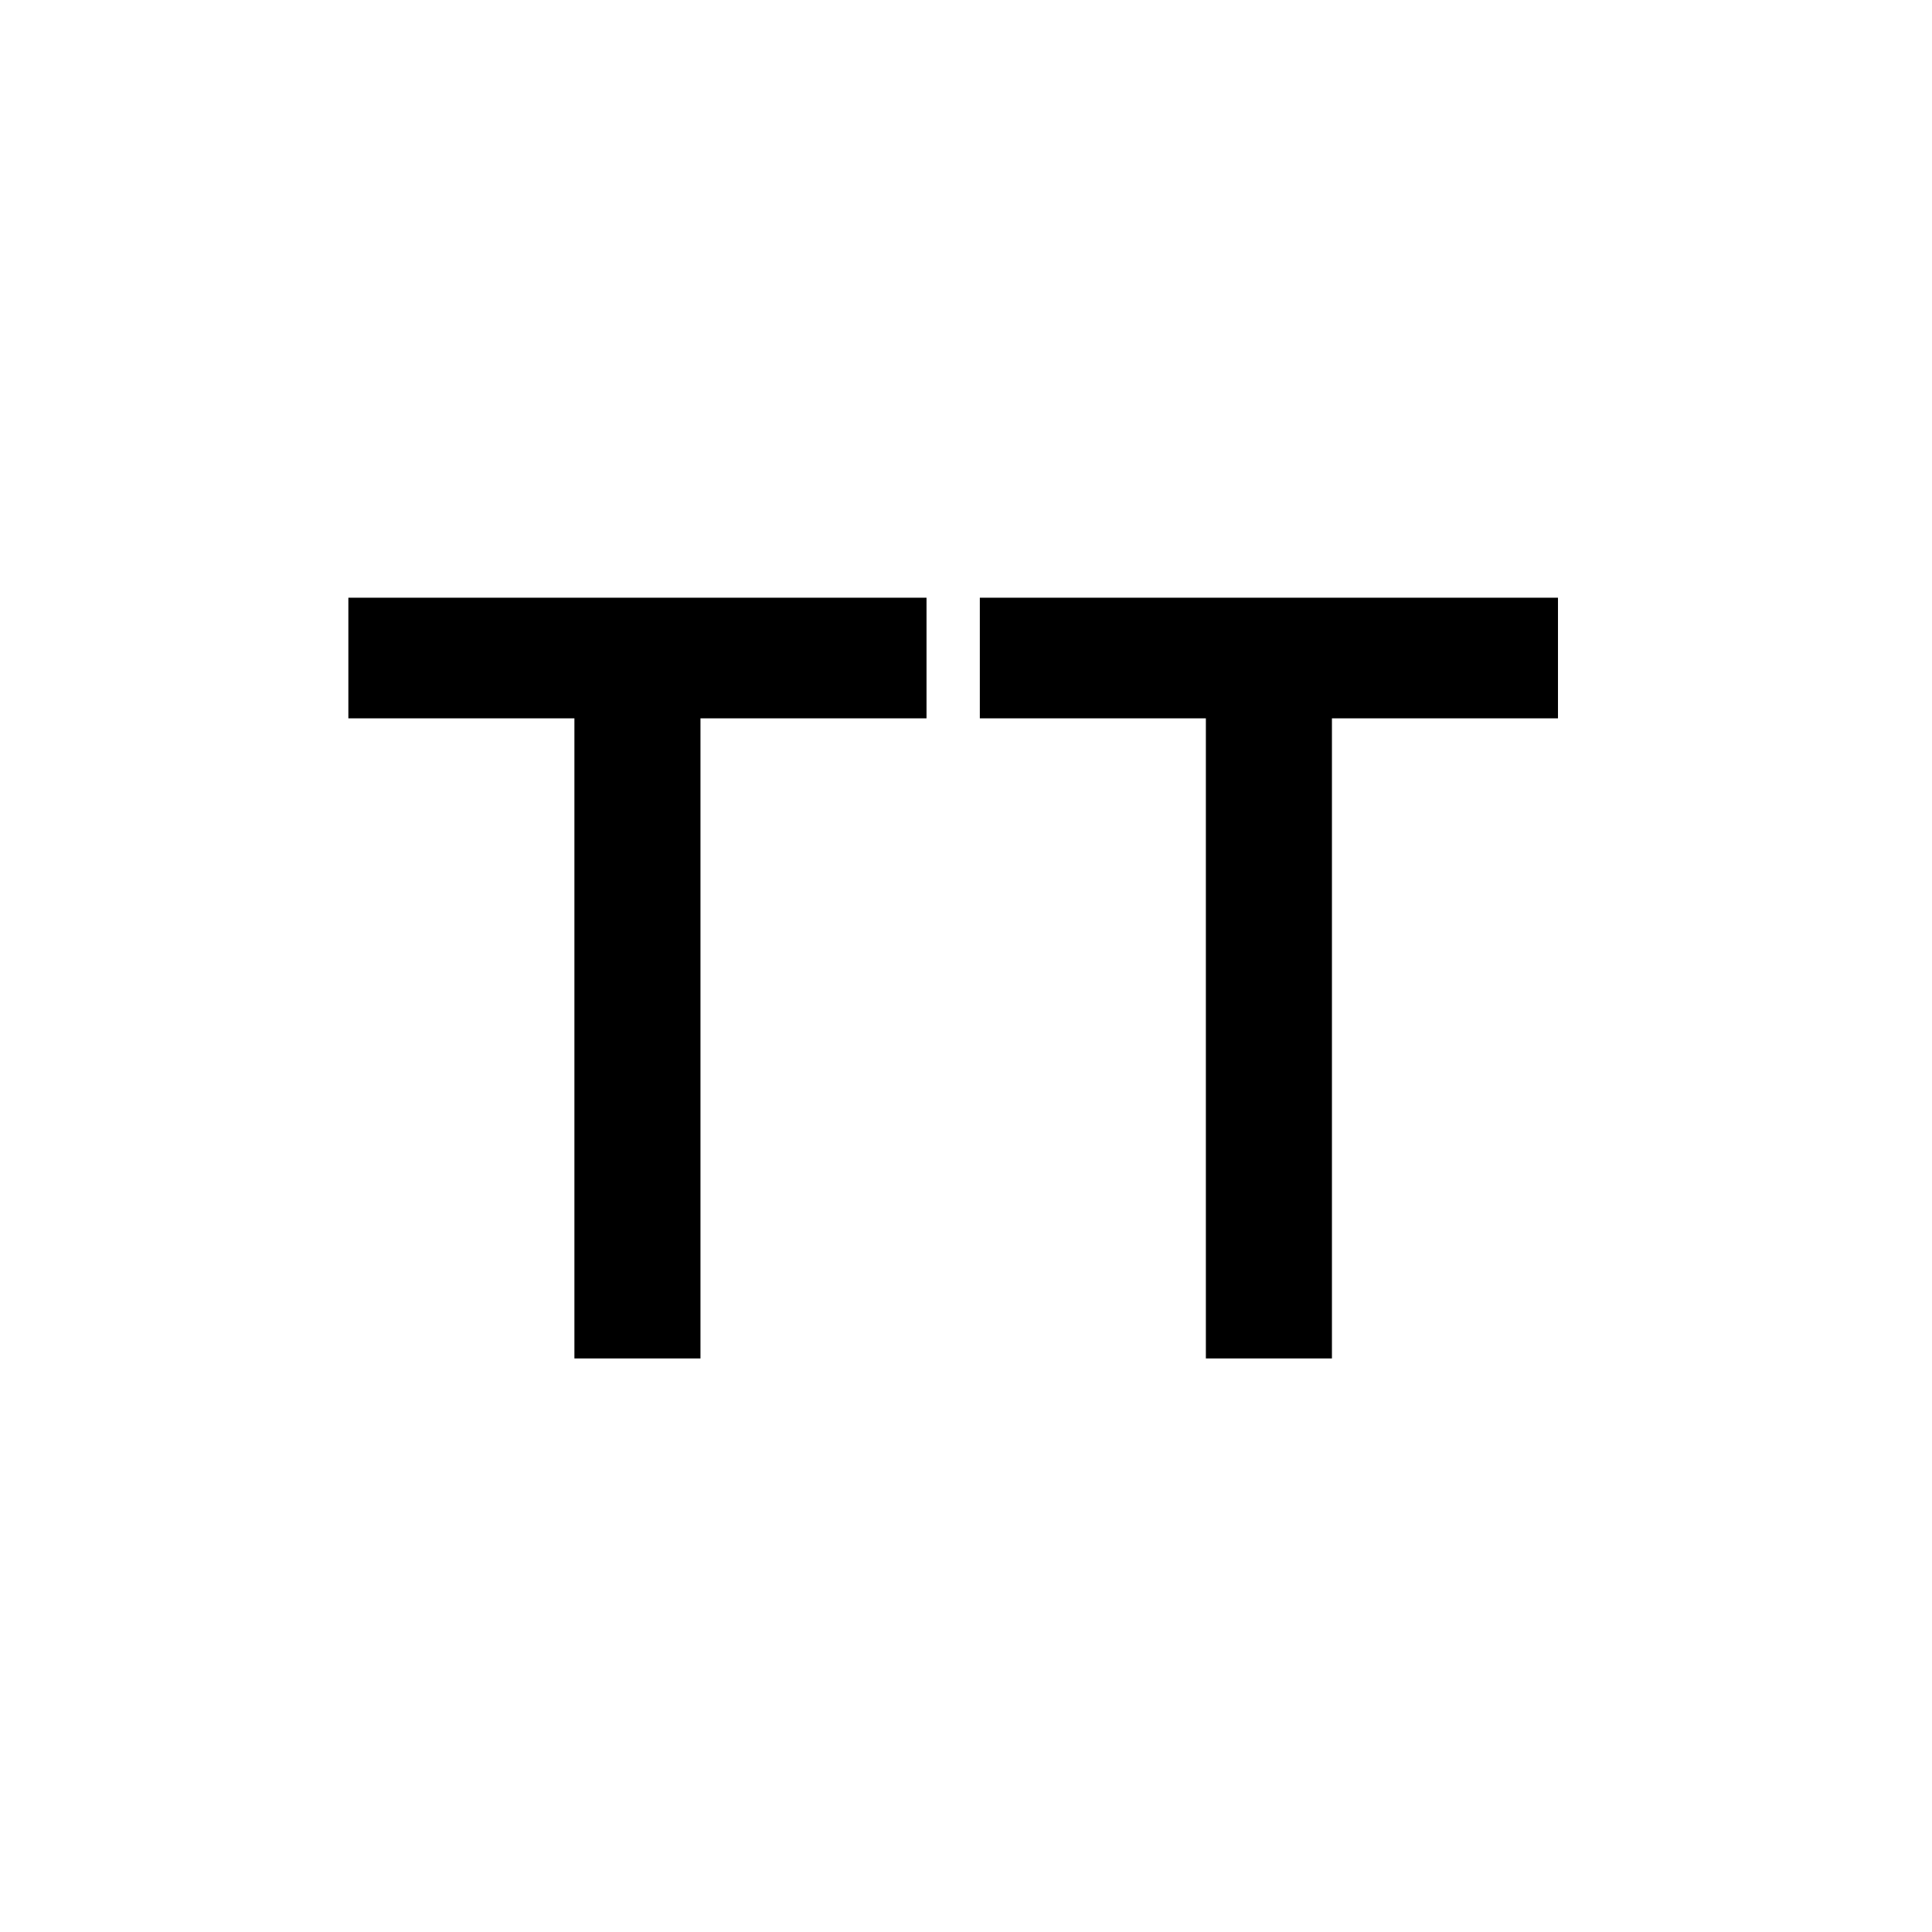 <?xml version="1.0" encoding="UTF-8"?> <svg xmlns="http://www.w3.org/2000/svg" width="32" height="32" viewBox="0 0 32 32" fill="none"><rect width="32" height="32" fill="white"></rect><path d="M11.602 22.5H9.514V11.898H5.77V9.9H15.346V11.898H11.602V22.5ZM22.061 22.5H19.973V11.898H16.229V9.9H25.805V11.898H22.061V22.5Z" fill="black"></path></svg> 